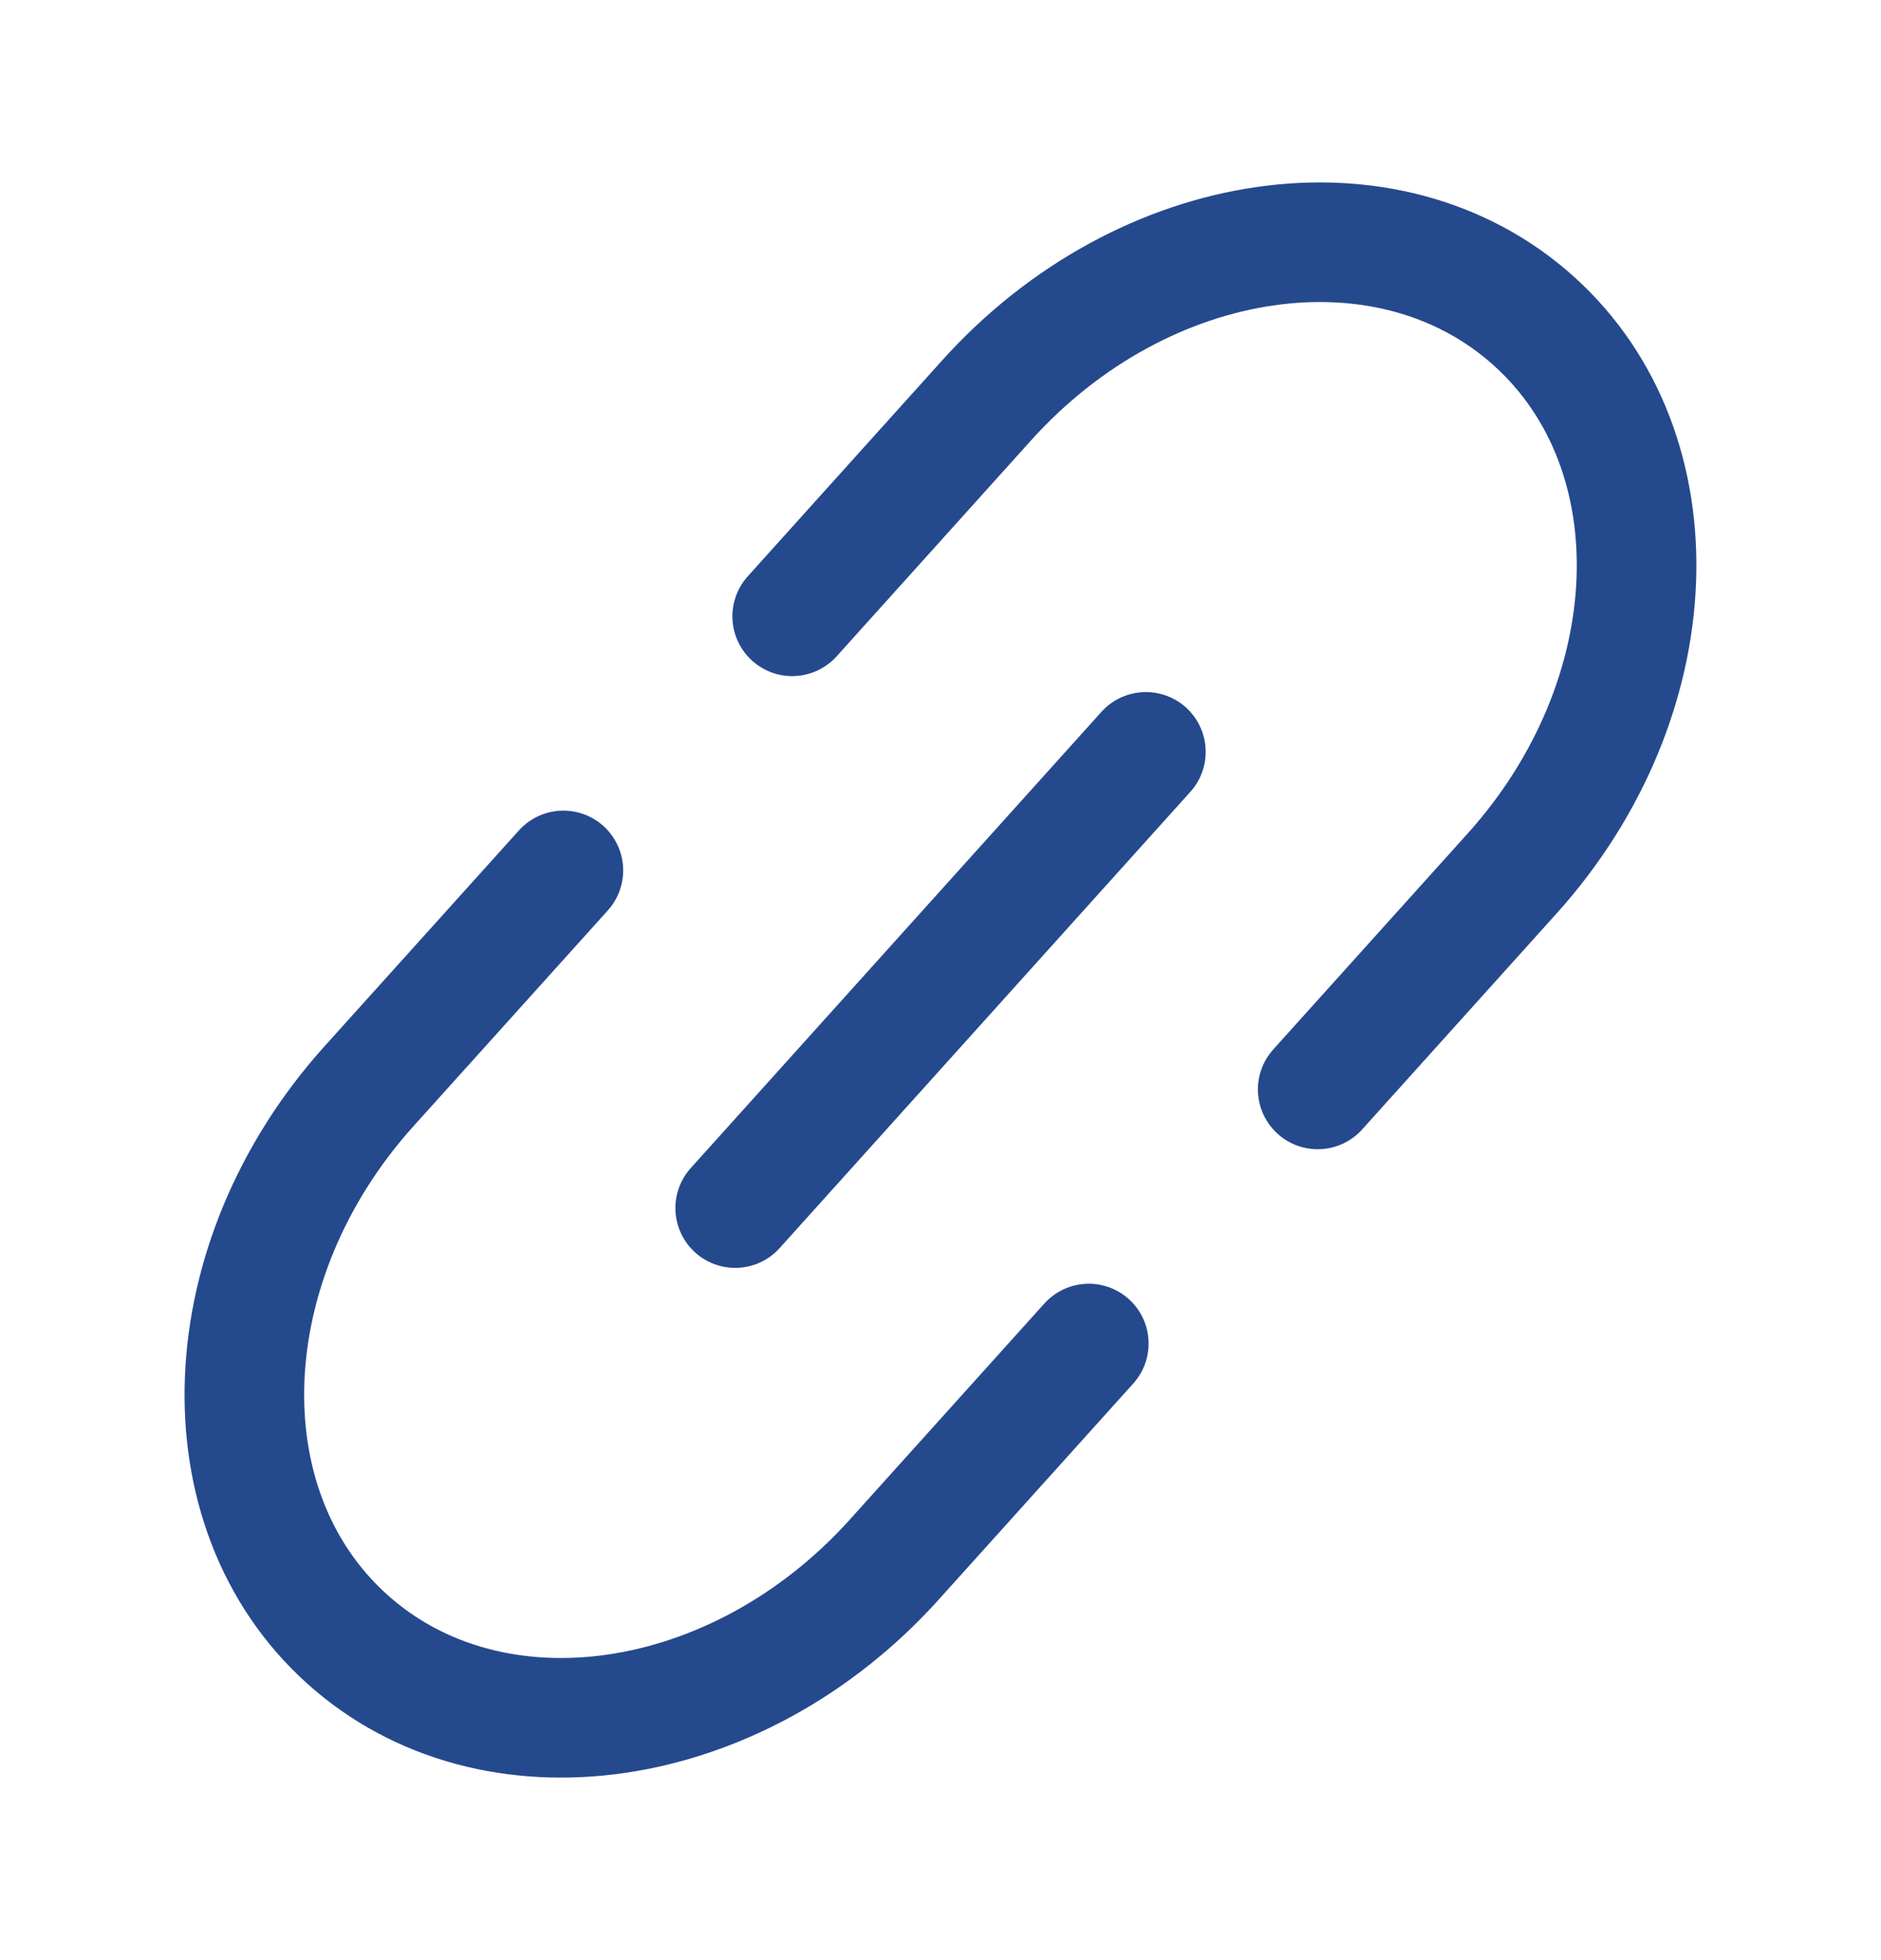 <svg xmlns="http://www.w3.org/2000/svg" width="23.592" height="24.582"><g data-name="グループ 54764"><path data-name="線 25" fill="none" stroke="#25498d" stroke-linecap="round" stroke-linejoin="round" stroke-width="1.5" d="m14.372 9.43-5.151 5.722"/><g data-name="グループ 54763"><g data-name="グループ 54765" fill="none" stroke="#25498d" stroke-linecap="round" stroke-linejoin="round" stroke-width="1.5"><path data-name="パス 134" d="m7.066 10.917-2.439 2.708c-1.97 2.189-2.094 5.293-.274 6.932s4.892 1.193 6.863-.996l2.44-2.71"/><path data-name="パス 135" d="m16.527 13.664 2.438-2.708c1.971-2.189 2.092-5.292.272-6.93s-4.892-1.193-6.862.995L9.936 7.73"/></g></g></g></svg>